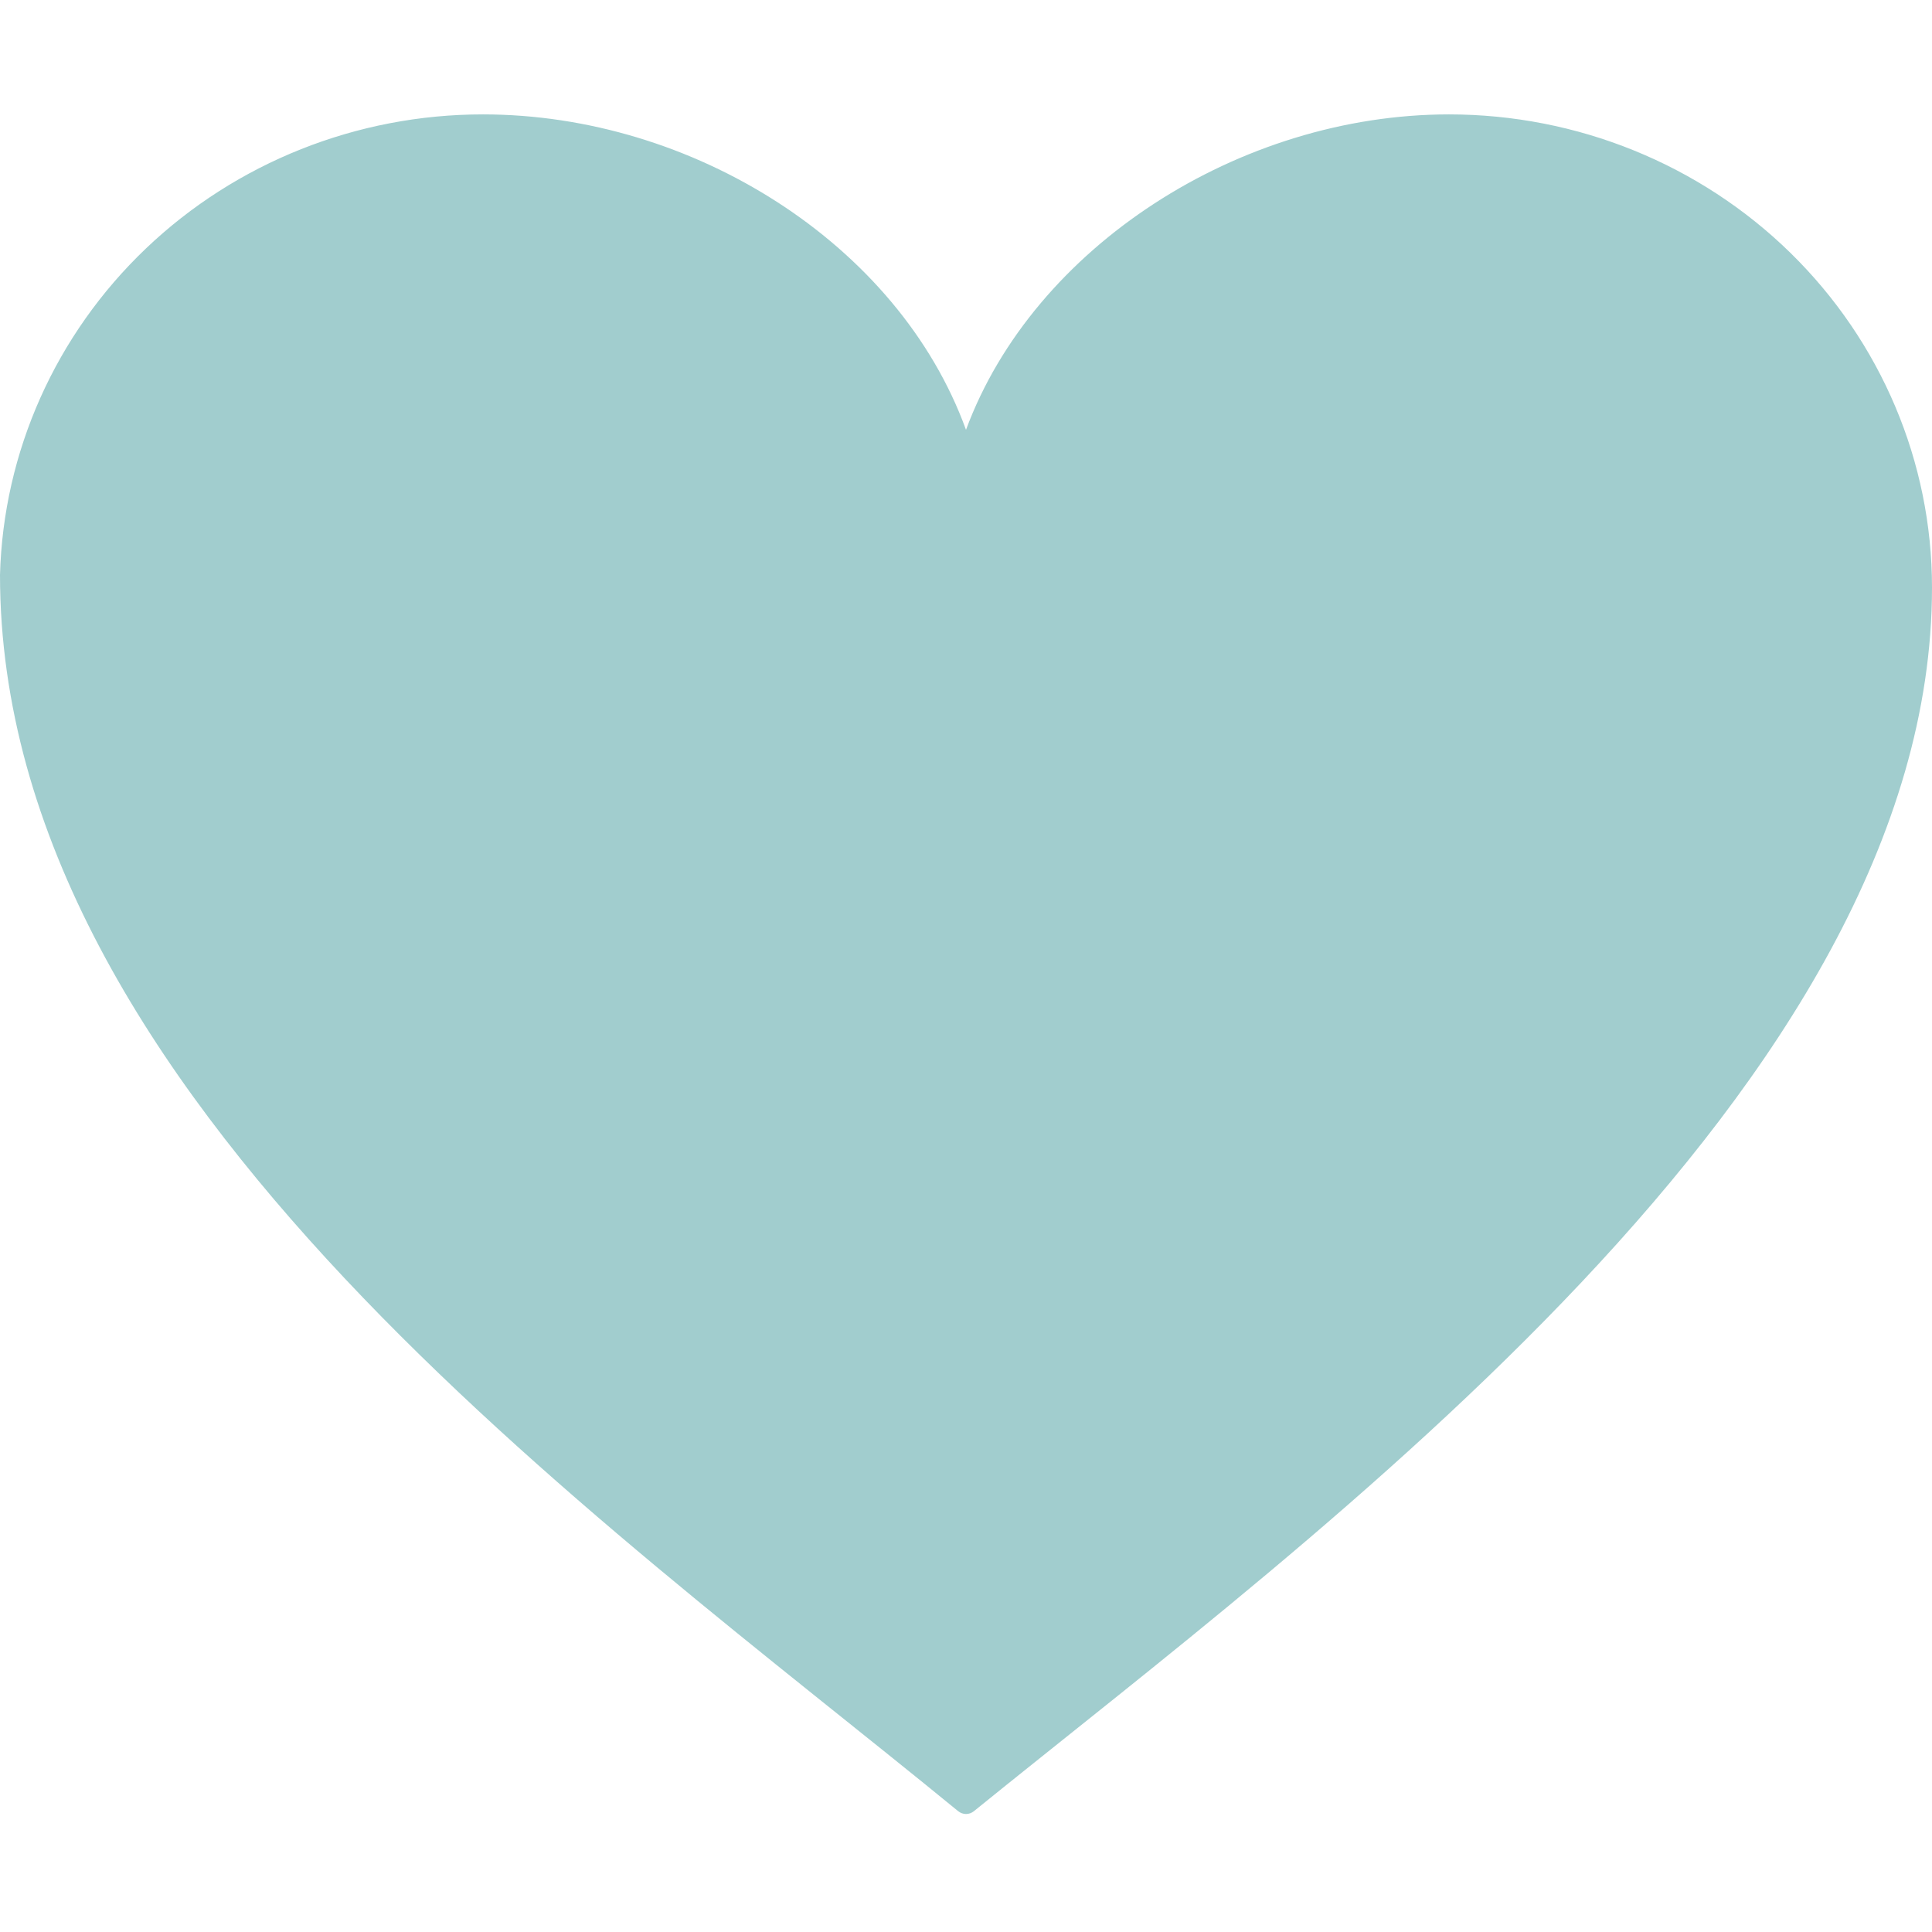 <svg width="152" height="152" viewBox="0 0 152 152" fill="none" xmlns="http://www.w3.org/2000/svg">
<path d="M152 46.222C152 36.35 147.996 26.883 140.87 19.902C133.744 12.922 124.078 9 114 9C97.533 9 81.32 19.422 76 33.815C70.68 19.174 54.467 9 38 9C28.095 8.997 18.58 12.782 11.482 19.549C4.384 26.316 0.264 35.531 0 45.23C0 86.244 47.219 119.416 75.376 142.488C75.745 142.79 76.255 142.793 76.624 142.493C103.614 120.612 152 85.475 152 46.222Z" fill="#A1CDCE"/>
</svg>
